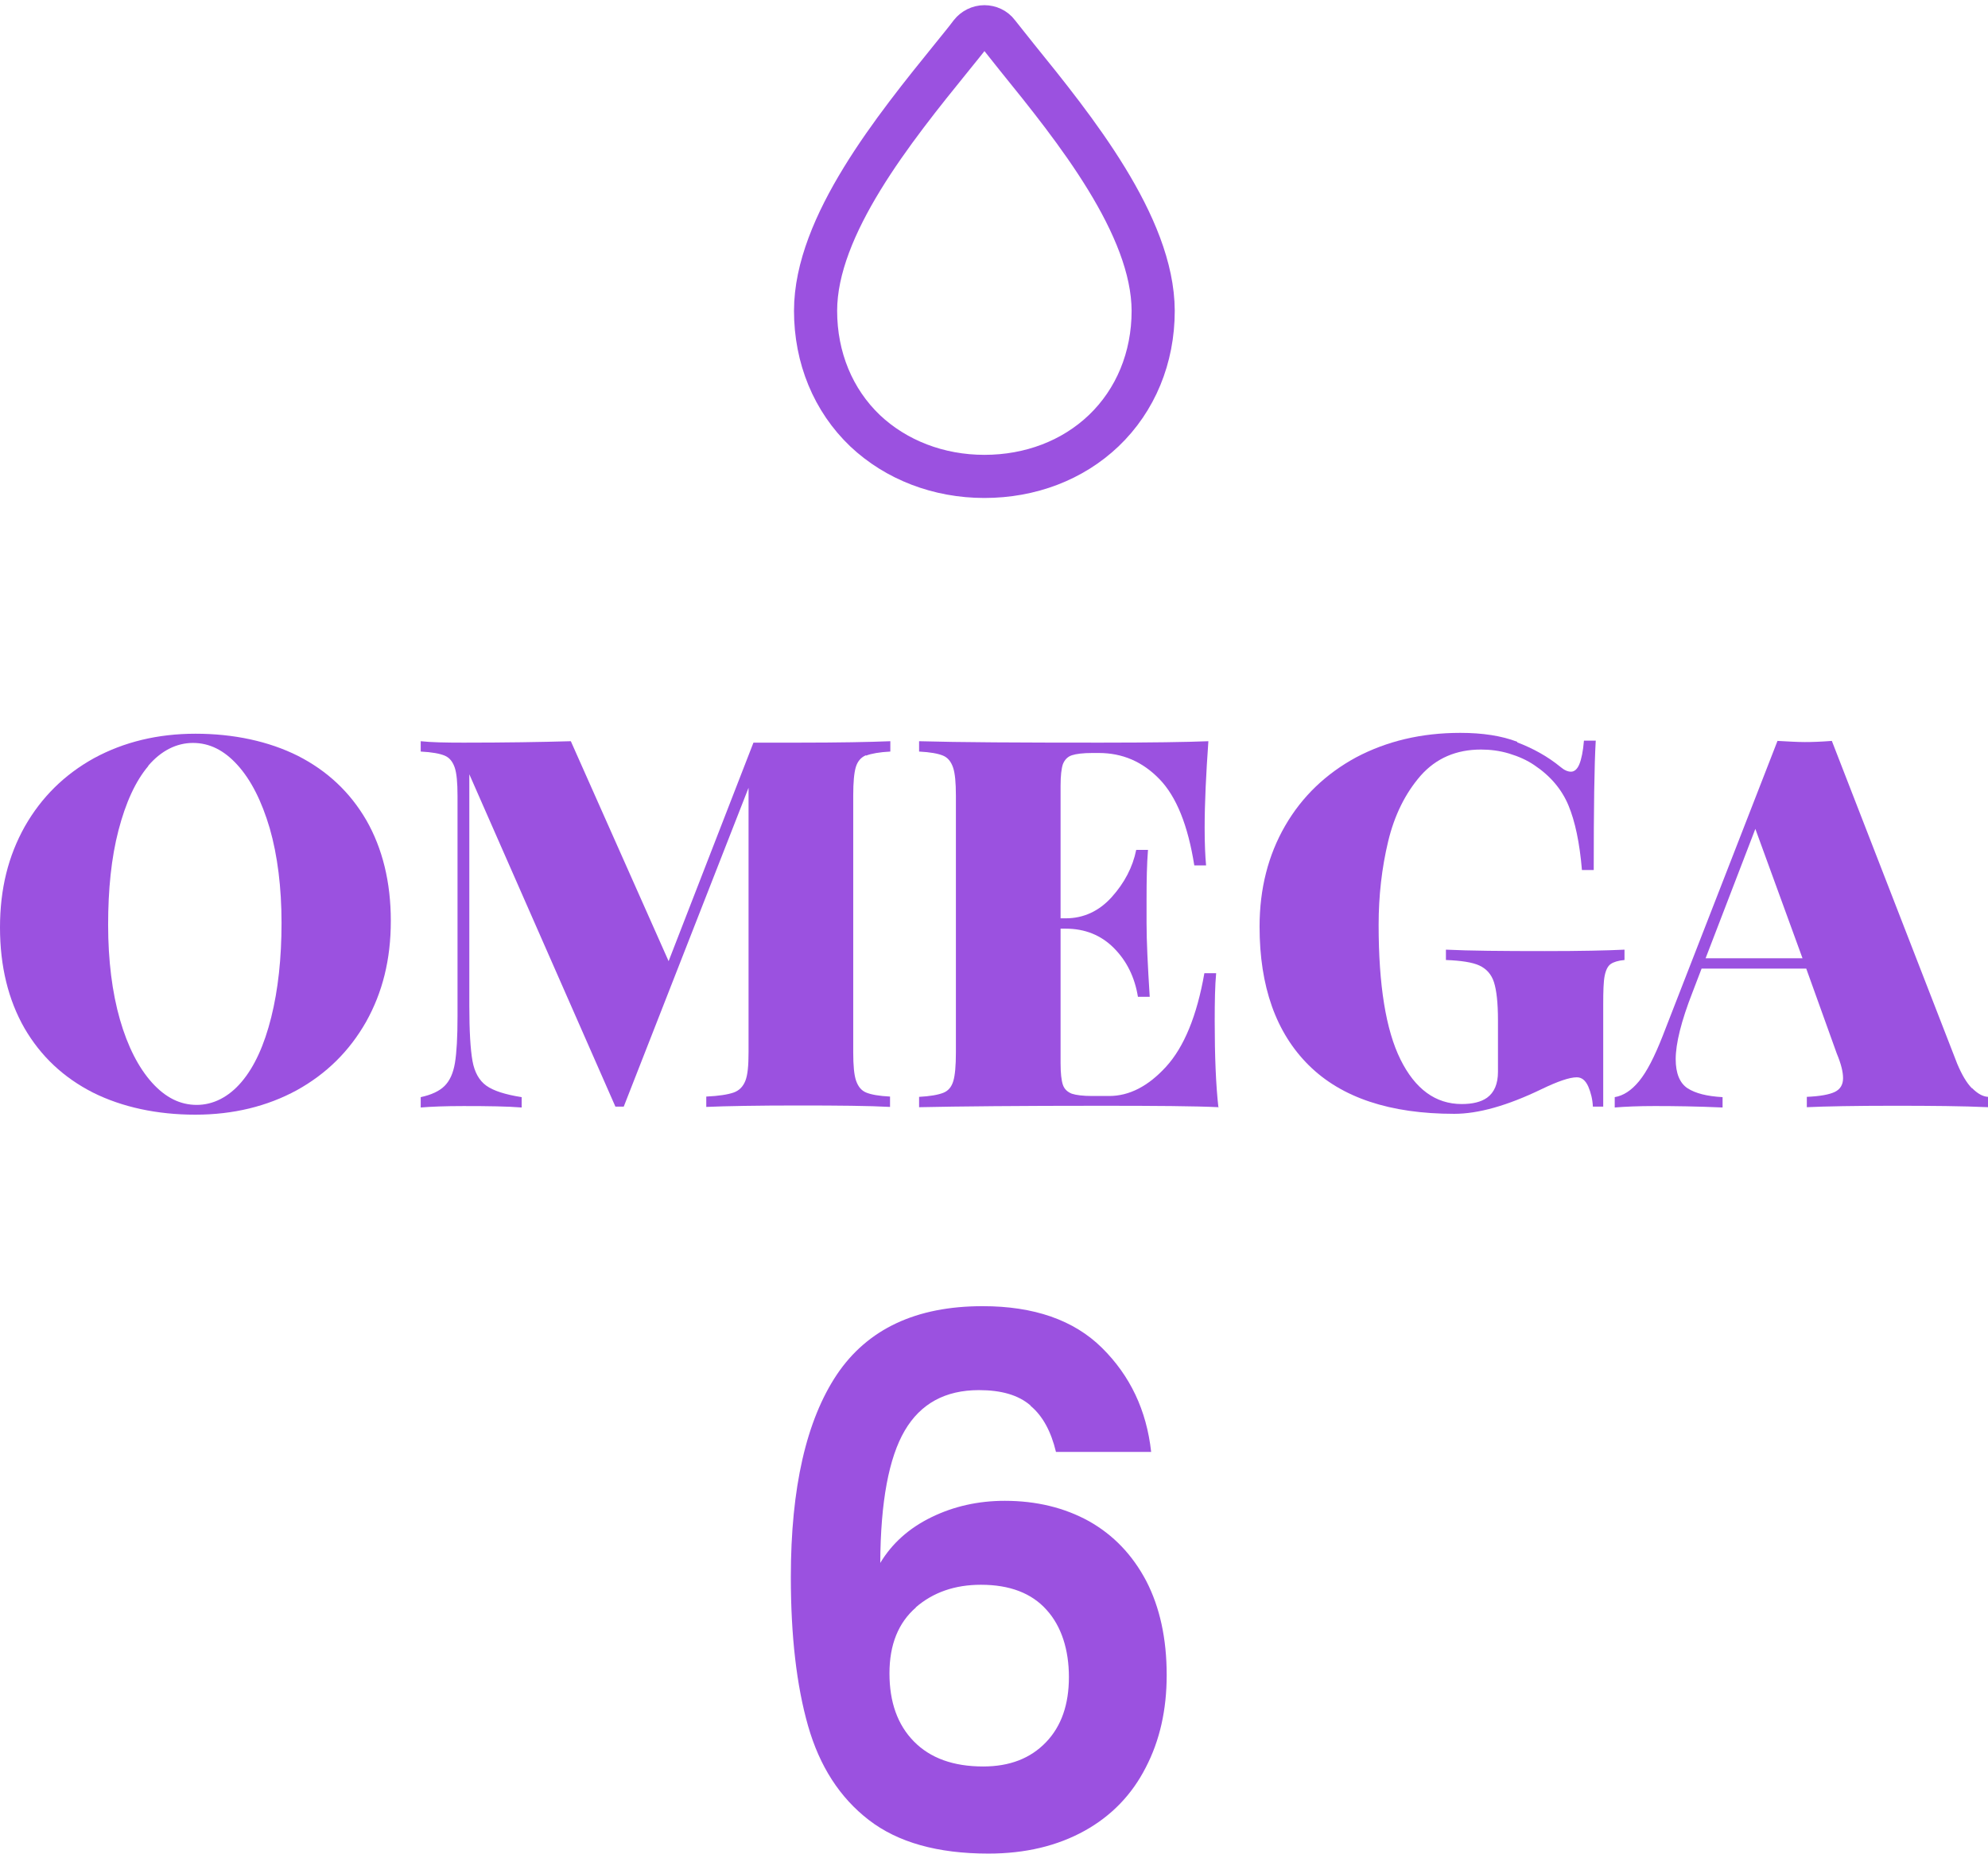 <?xml version="1.0" encoding="UTF-8"?>
<svg xmlns="http://www.w3.org/2000/svg" width="223" height="208" viewBox="0 0 223 208" fill="none">
  <path d="M33.419 84.806C36.71 86.484 39.258 88.871 41.097 92.032C42.903 95.193 43.839 98.968 43.839 103.322C43.839 107.677 42.903 111.355 41.065 114.645C39.194 117.935 36.613 120.484 33.29 122.322C29.968 124.129 26.161 125.064 21.903 125.064C17.645 125.064 13.71 124.226 10.419 122.58C7.129 120.903 4.581 118.516 2.742 115.355C0.935 112.193 0 108.419 0 104.064C0 99.709 0.935 96.032 2.774 92.742C4.645 89.451 7.226 86.903 10.548 85.064C13.871 83.258 17.677 82.322 21.936 82.322C26.194 82.322 30.129 83.161 33.419 84.806ZM16.645 85.935C15.194 87.645 14.097 90.064 13.29 93.161C12.484 96.258 12.129 99.806 12.129 103.774C12.129 107.742 12.581 111.355 13.452 114.387C14.323 117.419 15.548 119.806 17.064 121.484C18.581 123.161 20.226 123.967 22.064 123.967C23.903 123.967 25.645 123.097 27.097 121.387C28.548 119.677 29.645 117.258 30.419 114.161C31.194 111.064 31.581 107.516 31.581 103.548C31.581 99.58 31.129 95.968 30.258 92.935C29.355 89.871 28.161 87.516 26.645 85.838C25.129 84.161 23.484 83.355 21.645 83.355C19.806 83.355 18.064 84.225 16.613 85.935H16.645Z" fill="#9B51E0"></path>
  <path d="M97.129 84.742C96.58 84.968 96.193 85.42 96 86.065C95.806 86.71 95.709 87.775 95.709 89.258V118.065C95.709 119.549 95.806 120.613 96.032 121.258C96.258 121.904 96.612 122.355 97.161 122.581C97.709 122.807 98.58 122.968 99.838 123.033V124.194C97.484 124.065 94.064 124.033 89.548 124.033C85.032 124.033 81.419 124.097 79.225 124.194V123.033C80.612 122.968 81.645 122.807 82.29 122.581C82.935 122.355 83.355 121.904 83.612 121.258C83.871 120.613 83.967 119.549 83.967 118.065V88.387L69.967 124.162H69.032L52.645 86.871V112.839C52.645 115.71 52.774 117.775 53 119.033C53.225 120.291 53.742 121.226 54.548 121.807C55.354 122.387 56.677 122.807 58.516 123.097V124.258C56.935 124.129 54.774 124.097 52 124.097C49.935 124.097 48.354 124.162 47.193 124.258V123.097C48.387 122.839 49.29 122.42 49.87 121.839C50.451 121.258 50.838 120.42 51.032 119.258C51.225 118.097 51.322 116.355 51.322 114.033V89.291C51.322 87.807 51.225 86.742 51 86.097C50.774 85.452 50.419 85 49.87 84.775C49.322 84.549 48.451 84.387 47.193 84.323V83.162C48.354 83.291 49.967 83.323 52 83.323C56.645 83.323 60.645 83.258 64.032 83.162L75 107.839L84.516 83.323H89.58C94.064 83.323 97.484 83.258 99.871 83.162V84.323C98.645 84.387 97.742 84.549 97.161 84.775L97.129 84.742Z" fill="#9B51E0"></path>
  <path d="M136.71 124.226C134.064 124.097 129.645 124.065 123.419 124.065C114.355 124.065 107.581 124.129 103.097 124.226V123.065C104.322 123 105.226 122.839 105.806 122.613C106.387 122.387 106.742 121.936 106.935 121.291C107.129 120.646 107.226 119.581 107.226 118.097V89.291C107.226 87.807 107.129 86.742 106.903 86.097C106.677 85.452 106.322 85 105.774 84.775C105.226 84.549 104.355 84.387 103.097 84.323V83.162C107.581 83.291 114.355 83.323 123.419 83.323C129.097 83.323 133.161 83.258 135.548 83.162C135.29 86.807 135.129 90.065 135.129 92.904C135.129 94.678 135.194 96.065 135.29 97.097H133.968C133.258 92.613 131.968 89.387 130.064 87.42C128.161 85.452 125.903 84.484 123.258 84.484H122.516C121.484 84.484 120.71 84.581 120.226 84.742C119.742 84.904 119.419 85.258 119.226 85.742C119.064 86.226 118.968 87.033 118.968 88.162V103.033H119.548C121.548 103.033 123.29 102.226 124.71 100.646C126.129 99.065 127.064 97.291 127.452 95.355H128.774C128.645 96.968 128.613 98.807 128.613 100.807V103.581C128.613 105.549 128.742 108.291 128.968 111.839H127.645C127.29 109.646 126.387 107.807 124.935 106.355C123.484 104.904 121.677 104.194 119.548 104.194H118.968V119.291C118.968 120.42 119.064 121.226 119.226 121.71C119.387 122.194 119.742 122.517 120.226 122.71C120.71 122.871 121.484 122.968 122.516 122.968H124.419C126.677 122.968 128.806 121.871 130.806 119.678C132.806 117.484 134.258 114 135.097 109.194H136.419C136.29 110.581 136.258 112.355 136.258 114.549C136.258 118.484 136.387 121.742 136.677 124.291L136.71 124.226Z" fill="#9B51E0"></path>
  <path d="M170.193 83.291C171.967 83.968 173.612 84.871 175.064 86.065C175.483 86.42 175.871 86.581 176.225 86.581C176.612 86.581 176.935 86.291 177.161 85.742C177.387 85.194 177.58 84.291 177.677 83.097H179C178.838 85.839 178.774 90.678 178.774 97.613H177.451C177.193 94.549 176.677 92.129 175.935 90.355C175.193 88.581 173.935 87.065 172.096 85.839C171.29 85.291 170.354 84.871 169.29 84.549C168.225 84.226 167.161 84.097 166.129 84.097C163.354 84.097 161.096 85.065 159.354 87.032C157.645 89 156.419 91.452 155.709 94.42C154.999 97.387 154.645 100.516 154.645 103.774C154.645 110.516 155.451 115.549 157.096 118.871C158.741 122.194 161.032 123.871 163.967 123.871C165.161 123.871 166.129 123.645 166.806 123.162C167.612 122.581 168.032 121.613 168.032 120.258V114.452C168.032 112.516 167.87 111.097 167.58 110.194C167.29 109.291 166.709 108.678 165.935 108.323C165.161 107.968 163.903 107.774 162.193 107.71V106.549C164.838 106.678 168.516 106.71 173.29 106.71C177.29 106.71 180.258 106.645 182.225 106.549V107.71C181.516 107.774 181 107.936 180.677 108.162C180.354 108.387 180.129 108.839 180 109.484C179.871 110.129 179.838 111.194 179.838 112.678V124.162H178.677C178.645 123.355 178.451 122.581 178.161 121.904C177.838 121.194 177.419 120.871 176.87 120.871C176.064 120.871 174.741 121.323 172.935 122.194C169.064 124.065 165.806 124.968 163.129 124.968C155.935 124.968 150.483 123.162 146.806 119.516C143.129 115.871 141.29 110.678 141.29 103.968C141.29 99.71 142.258 95.936 144.161 92.645C146.064 89.355 148.741 86.807 152.129 84.968C155.548 83.162 159.419 82.226 163.806 82.226C166.29 82.226 168.419 82.549 170.193 83.226V83.291Z" fill="#9B51E0"></path>
  <path d="M221.226 122.096C221.839 122.709 222.419 123.032 223 123.064V124.225C220.226 124.096 216.677 124.064 212.419 124.064C208.161 124.064 204.742 124.128 202.677 124.225V123.064C204.161 122.999 205.193 122.806 205.806 122.516C206.419 122.225 206.742 121.709 206.742 120.967C206.742 120.258 206.516 119.354 206.032 118.193L202.613 108.677H190.871L189.871 111.29C188.581 114.58 187.968 117.096 187.968 118.838C187.968 120.419 188.419 121.516 189.29 122.096C190.193 122.677 191.484 122.999 193.226 123.096V124.258C190.322 124.128 187.774 124.096 185.613 124.096C183.806 124.096 182.29 124.161 181.129 124.258V123.096C182.097 122.935 183 122.354 183.871 121.29C184.742 120.225 185.581 118.58 186.484 116.29L199.387 83.128C200.613 83.193 201.645 83.257 202.452 83.257C203.258 83.257 204.226 83.225 205.484 83.128L219.548 119.354C220.064 120.58 220.613 121.516 221.193 122.096H221.226ZM202.193 107.516L196.903 92.999L191.322 107.516H202.193Z" fill="#9B51E0"></path>
  <path d="M115.581 157.678C114.226 156.517 112.323 155.968 109.807 155.968C106.032 155.968 103.258 157.484 101.484 160.517C99.71 163.549 98.774 168.484 98.742 175.355C100.065 173.162 101.968 171.452 104.484 170.226C107 169 109.742 168.388 112.71 168.388C116.258 168.388 119.419 169.162 122.161 170.678C124.903 172.226 127.032 174.452 128.581 177.388C130.097 180.323 130.871 183.839 130.871 187.936C130.871 191.839 130.097 195.291 128.516 198.323C126.968 201.355 124.678 203.742 121.645 205.42C118.613 207.097 115.032 207.968 110.871 207.968C105.161 207.968 100.71 206.71 97.452 204.194C94.194 201.678 91.936 198.162 90.645 193.646C89.355 189.13 88.71 183.549 88.71 176.936C88.71 166.904 90.452 159.355 93.871 154.226C97.323 149.097 102.774 146.549 110.226 146.549C115.968 146.549 120.452 148.097 123.613 151.226C126.774 154.355 128.613 158.226 129.129 162.904H118.452C117.903 160.613 116.968 158.871 115.613 157.742L115.581 157.678ZM102.742 180.355C100.774 182.065 99.774 184.517 99.774 187.742C99.774 190.968 100.677 193.517 102.516 195.388C104.355 197.259 106.936 198.194 110.29 198.194C113.258 198.194 115.581 197.291 117.323 195.484C119.065 193.678 119.903 191.226 119.903 188.162C119.903 185.097 119.065 182.452 117.387 180.613C115.71 178.742 113.258 177.807 110.032 177.807C107.129 177.807 104.677 178.646 102.71 180.355H102.742Z" fill="#9B51E0"></path>
  <path d="M97.034 48.323C100.517 51.613 105.292 53.452 110.421 53.452C115.582 53.452 120.324 51.645 123.808 48.323C127.388 44.903 129.356 40.129 129.356 34.871C129.324 25.29 120.517 14.387 114.066 6.419C113.324 5.484 112.614 4.581 111.937 3.742C111.582 3.258 111.001 3 110.421 3C109.84 3 109.259 3.29 108.904 3.742C108.259 4.613 107.517 5.484 106.775 6.419C100.324 14.387 91.485 25.323 91.485 34.871C91.485 40.129 93.453 44.903 97.034 48.323Z" stroke="#9B51E0" stroke-width="4.839" stroke-miterlimit="10"></path>
</svg>
